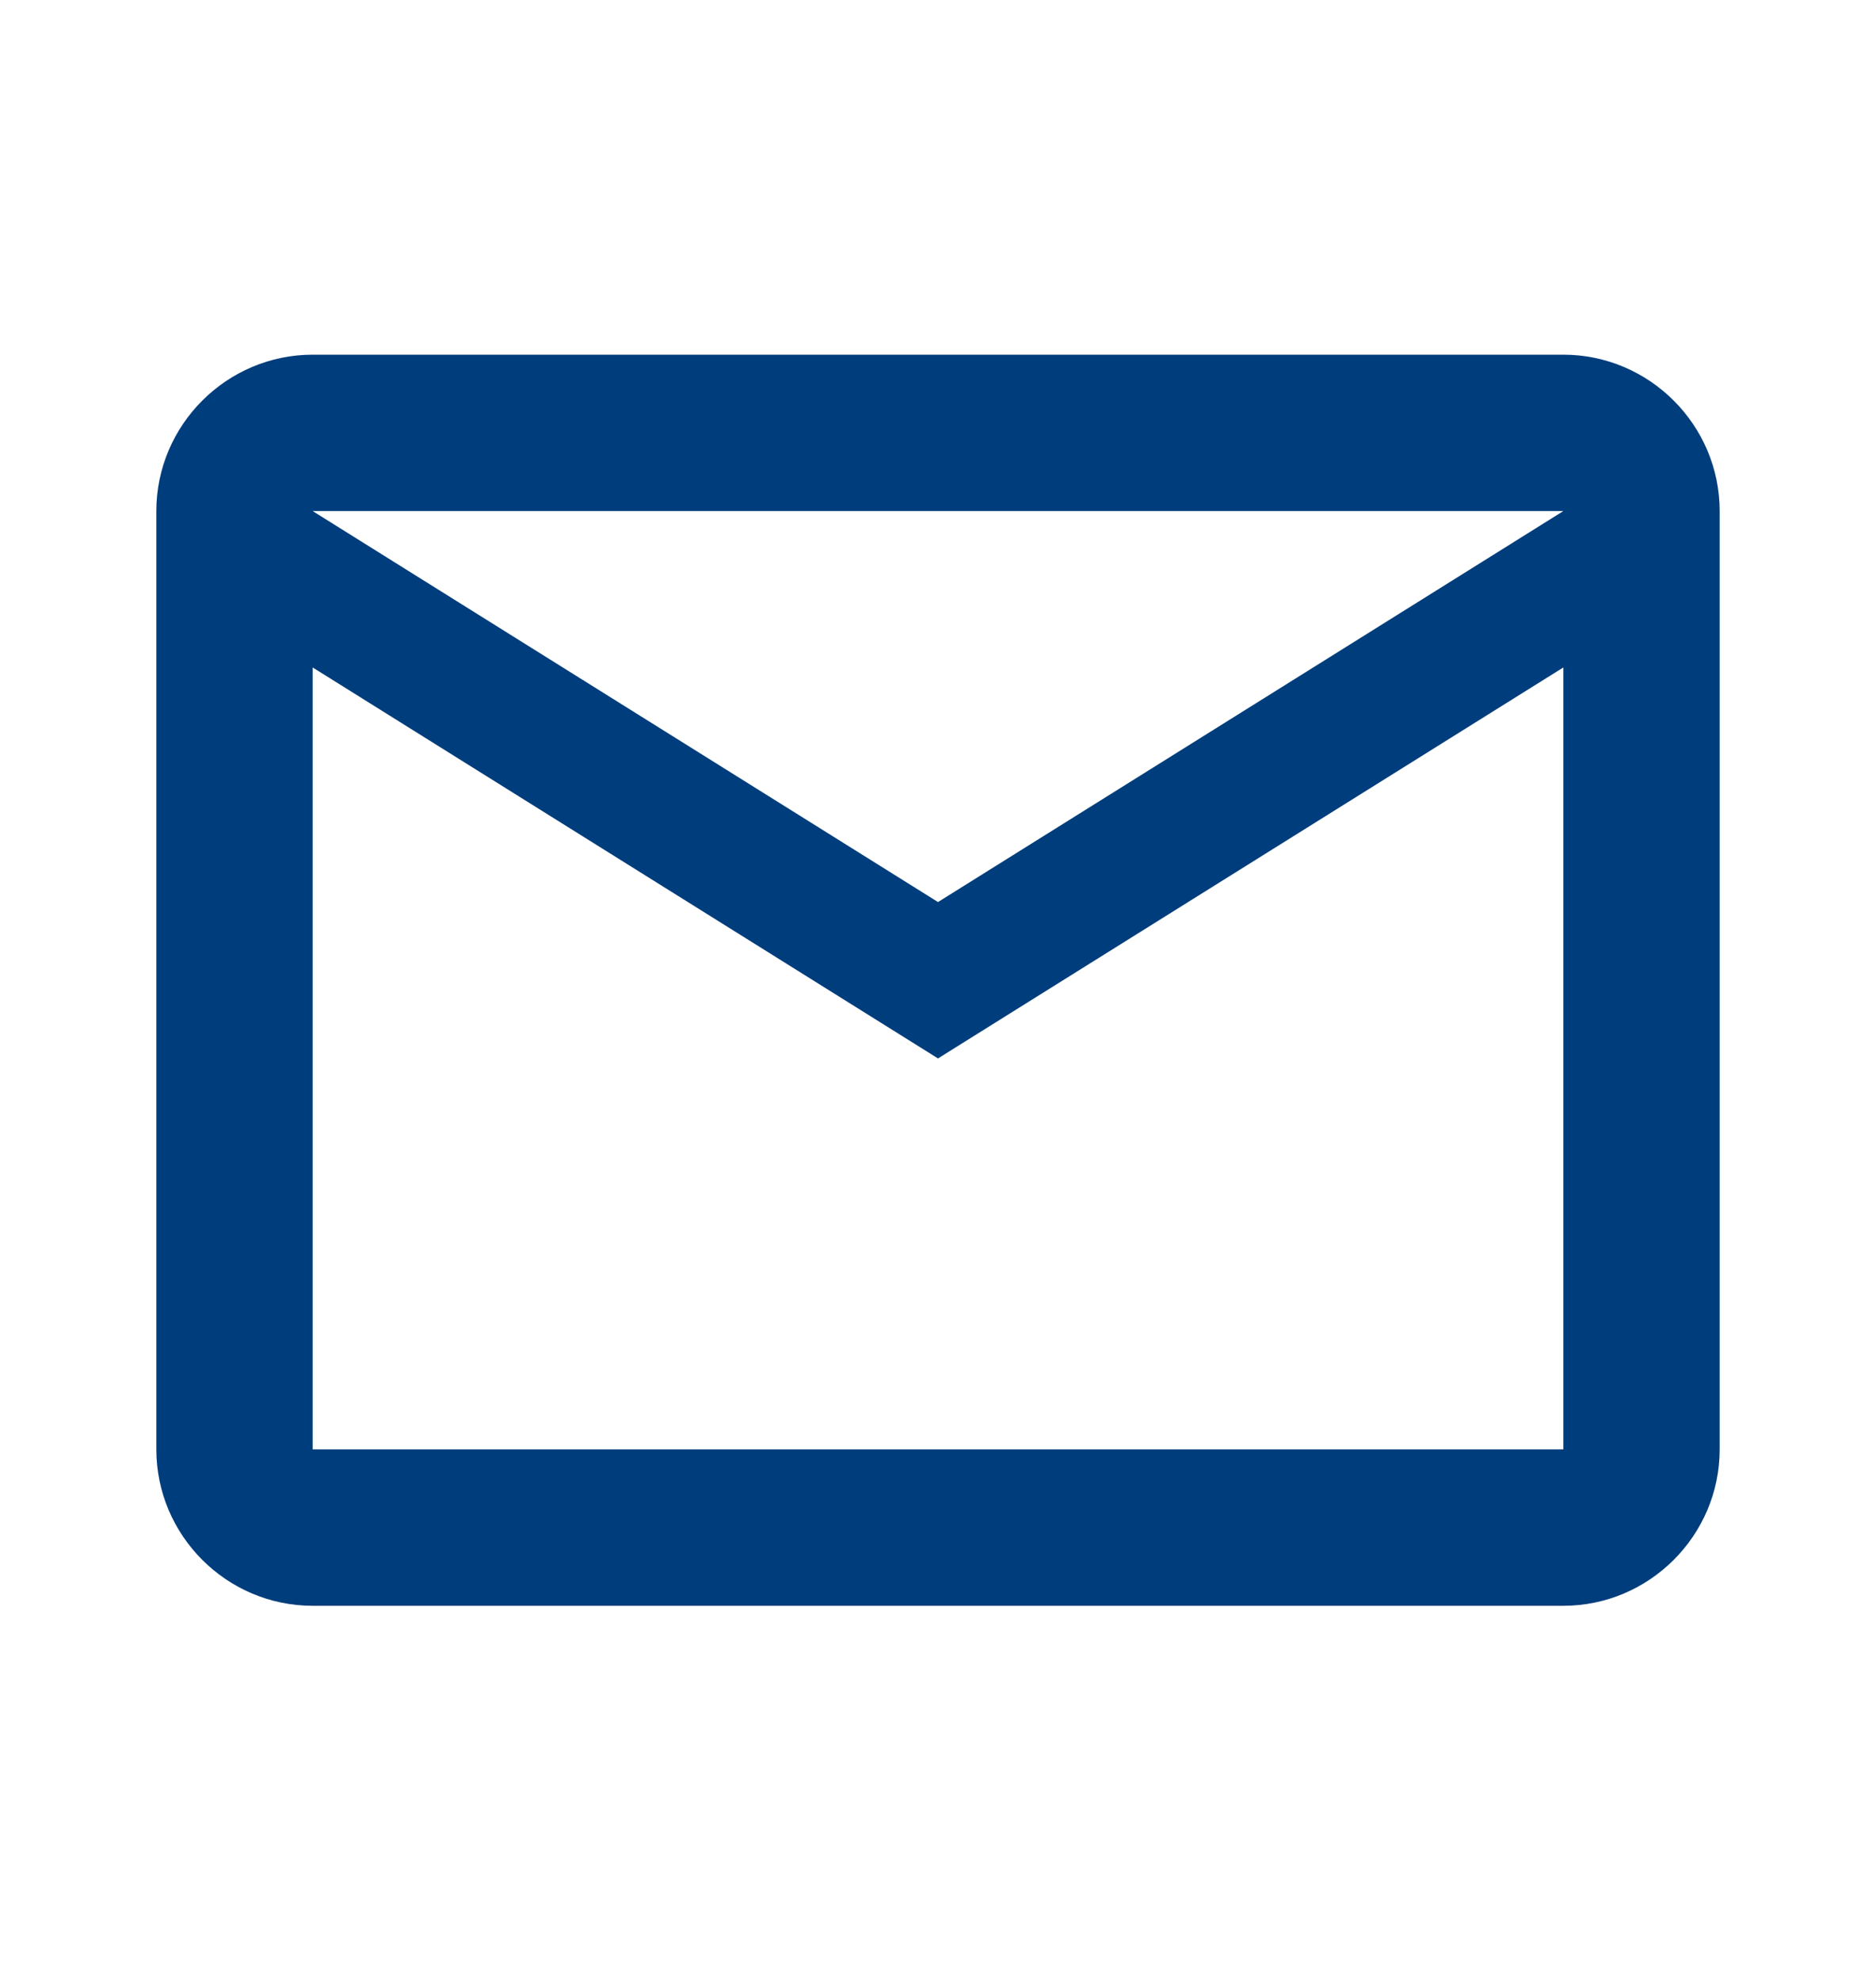 <svg width="18" height="19" viewBox="0 0 18 19" fill="none" xmlns="http://www.w3.org/2000/svg">
<path d="M16.5 4.902C16.5 4.077 15.825 3.402 15 3.402H3C2.175 3.402 1.5 4.077 1.5 4.902V13.902C1.5 14.727 2.175 15.402 3 15.402H15C15.825 15.402 16.5 14.727 16.5 13.902V4.902ZM15 4.902L9 8.652L3 4.902H15ZM15 13.902H3V6.402L9 10.152L15 6.402V13.902Z" fill="#003D7C"/>
</svg>
